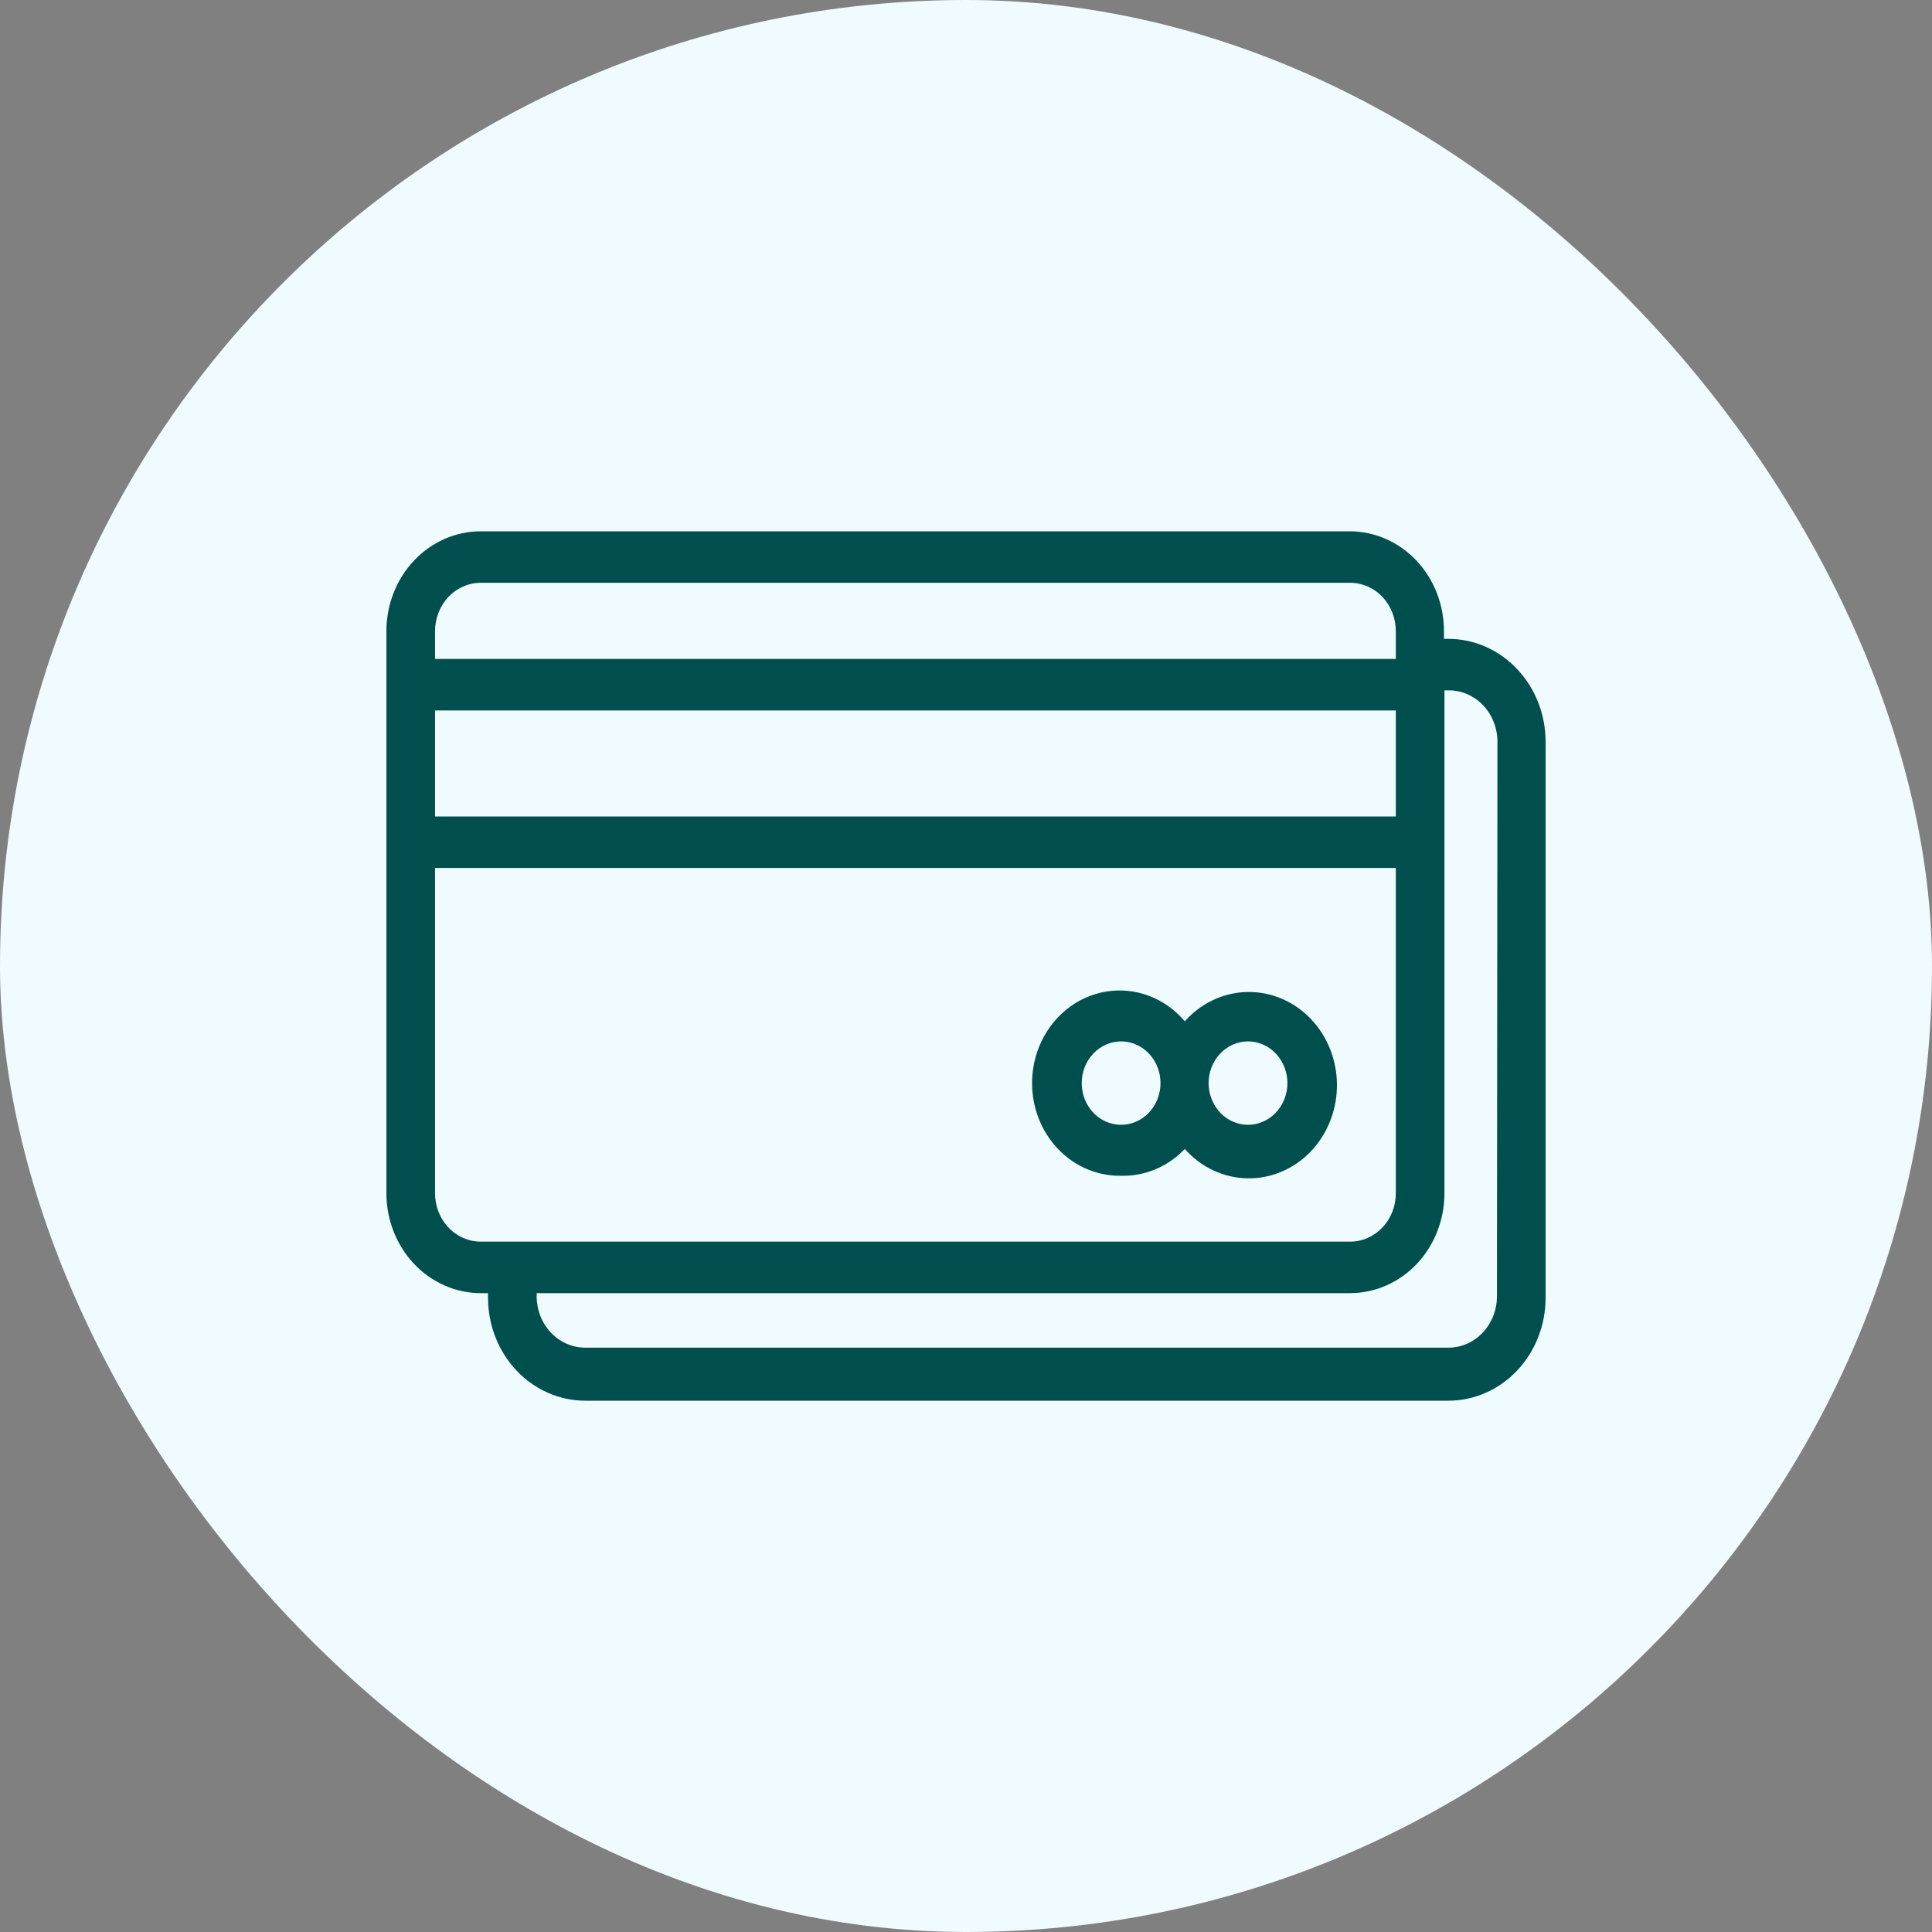 <svg width="40" height="40" viewBox="0 0 40 40" fill="none" xmlns="http://www.w3.org/2000/svg">
<rect x="0" y="0" width="40" height="40" fill="#808080" stroke="none"/>
<rect width="40" height="40" rx="20" fill="#F0FBFF"/>
<path d="M29.987 13.227H29.896V13.068C29.896 12.521 29.692 11.997 29.328 11.609C28.963 11.222 28.469 11.003 27.953 11H9.953C9.435 11 8.938 11.218 8.572 11.606C8.206 11.993 8 12.519 8 13.068V24.705C8 24.977 8.051 25.245 8.149 25.496C8.247 25.747 8.391 25.975 8.572 26.167C8.753 26.359 8.969 26.511 9.206 26.615C9.443 26.719 9.697 26.773 9.953 26.773H10.104V26.869C10.104 27.434 10.316 27.976 10.694 28.376C11.071 28.775 11.584 29 12.117 29H29.987C30.521 29 31.033 28.775 31.41 28.376C31.788 27.976 32 27.434 32 26.869V15.359C32 14.793 31.788 14.251 31.41 13.852C31.033 13.452 30.521 13.227 29.987 13.227ZM9.007 14.709H28.899V16.904H9.007V14.709ZM9.953 12.066H27.953C28.204 12.066 28.445 12.171 28.622 12.359C28.8 12.547 28.899 12.802 28.899 13.068V13.643H9.007V13.068C9.007 12.802 9.106 12.547 9.284 12.359C9.461 12.171 9.702 12.066 9.953 12.066ZM9.007 24.705V17.97H28.899V24.705C28.899 24.971 28.8 25.226 28.622 25.413C28.445 25.601 28.204 25.707 27.953 25.707H9.953C9.702 25.707 9.461 25.601 9.284 25.413C9.106 25.226 9.007 24.971 9.007 24.705ZM30.993 26.837C30.993 27.119 30.887 27.39 30.698 27.59C30.51 27.79 30.254 27.902 29.987 27.902H12.117C11.851 27.902 11.594 27.79 11.406 27.59C11.217 27.39 11.111 27.119 11.111 26.837V26.773H27.953C28.209 26.773 28.463 26.719 28.7 26.615C28.937 26.511 29.153 26.359 29.334 26.167C29.515 25.975 29.659 25.747 29.757 25.496C29.855 25.245 29.906 24.977 29.906 24.705V14.293H29.997C30.264 14.293 30.52 14.405 30.709 14.605C30.897 14.805 31.003 15.076 31.003 15.359L30.993 26.837Z" fill="#004F4F"/>
<path d="M23.211 24.343C23.455 24.349 23.698 24.303 23.924 24.208C24.151 24.113 24.357 23.97 24.53 23.788C24.78 24.07 25.105 24.266 25.461 24.35C25.817 24.434 26.189 24.403 26.529 24.26C26.868 24.118 27.16 23.871 27.365 23.551C27.57 23.231 27.68 22.854 27.68 22.467C27.68 22.08 27.57 21.703 27.365 21.383C27.16 21.063 26.868 20.816 26.529 20.674C26.189 20.531 25.817 20.5 25.461 20.584C25.105 20.668 24.78 20.864 24.53 21.145C24.328 20.906 24.072 20.724 23.786 20.617C23.499 20.509 23.192 20.48 22.893 20.531C22.593 20.581 22.31 20.711 22.07 20.908C21.83 21.105 21.641 21.363 21.519 21.657C21.398 21.951 21.348 22.274 21.375 22.594C21.401 22.914 21.504 23.222 21.672 23.489C21.841 23.756 22.07 23.975 22.339 24.124C22.608 24.273 22.908 24.348 23.211 24.343ZM25.839 21.561C26 21.561 26.158 21.612 26.292 21.707C26.426 21.802 26.53 21.936 26.592 22.094C26.654 22.252 26.67 22.425 26.639 22.593C26.607 22.76 26.529 22.914 26.416 23.035C26.301 23.155 26.156 23.238 25.998 23.271C25.84 23.304 25.676 23.287 25.527 23.222C25.378 23.157 25.25 23.046 25.161 22.904C25.071 22.762 25.023 22.595 25.023 22.424C25.023 22.195 25.109 21.976 25.262 21.814C25.415 21.652 25.623 21.561 25.839 21.561ZM23.211 21.561C23.373 21.561 23.53 21.612 23.664 21.707C23.799 21.802 23.903 21.936 23.965 22.094C24.026 22.252 24.043 22.425 24.011 22.593C23.98 22.76 23.902 22.914 23.788 23.035C23.674 23.155 23.529 23.238 23.37 23.271C23.212 23.304 23.048 23.287 22.899 23.222C22.75 23.157 22.623 23.046 22.533 22.904C22.444 22.762 22.396 22.595 22.396 22.424C22.396 22.195 22.482 21.976 22.635 21.814C22.788 21.652 22.995 21.561 23.211 21.561Z" fill="#004F4F"/>
</svg>
